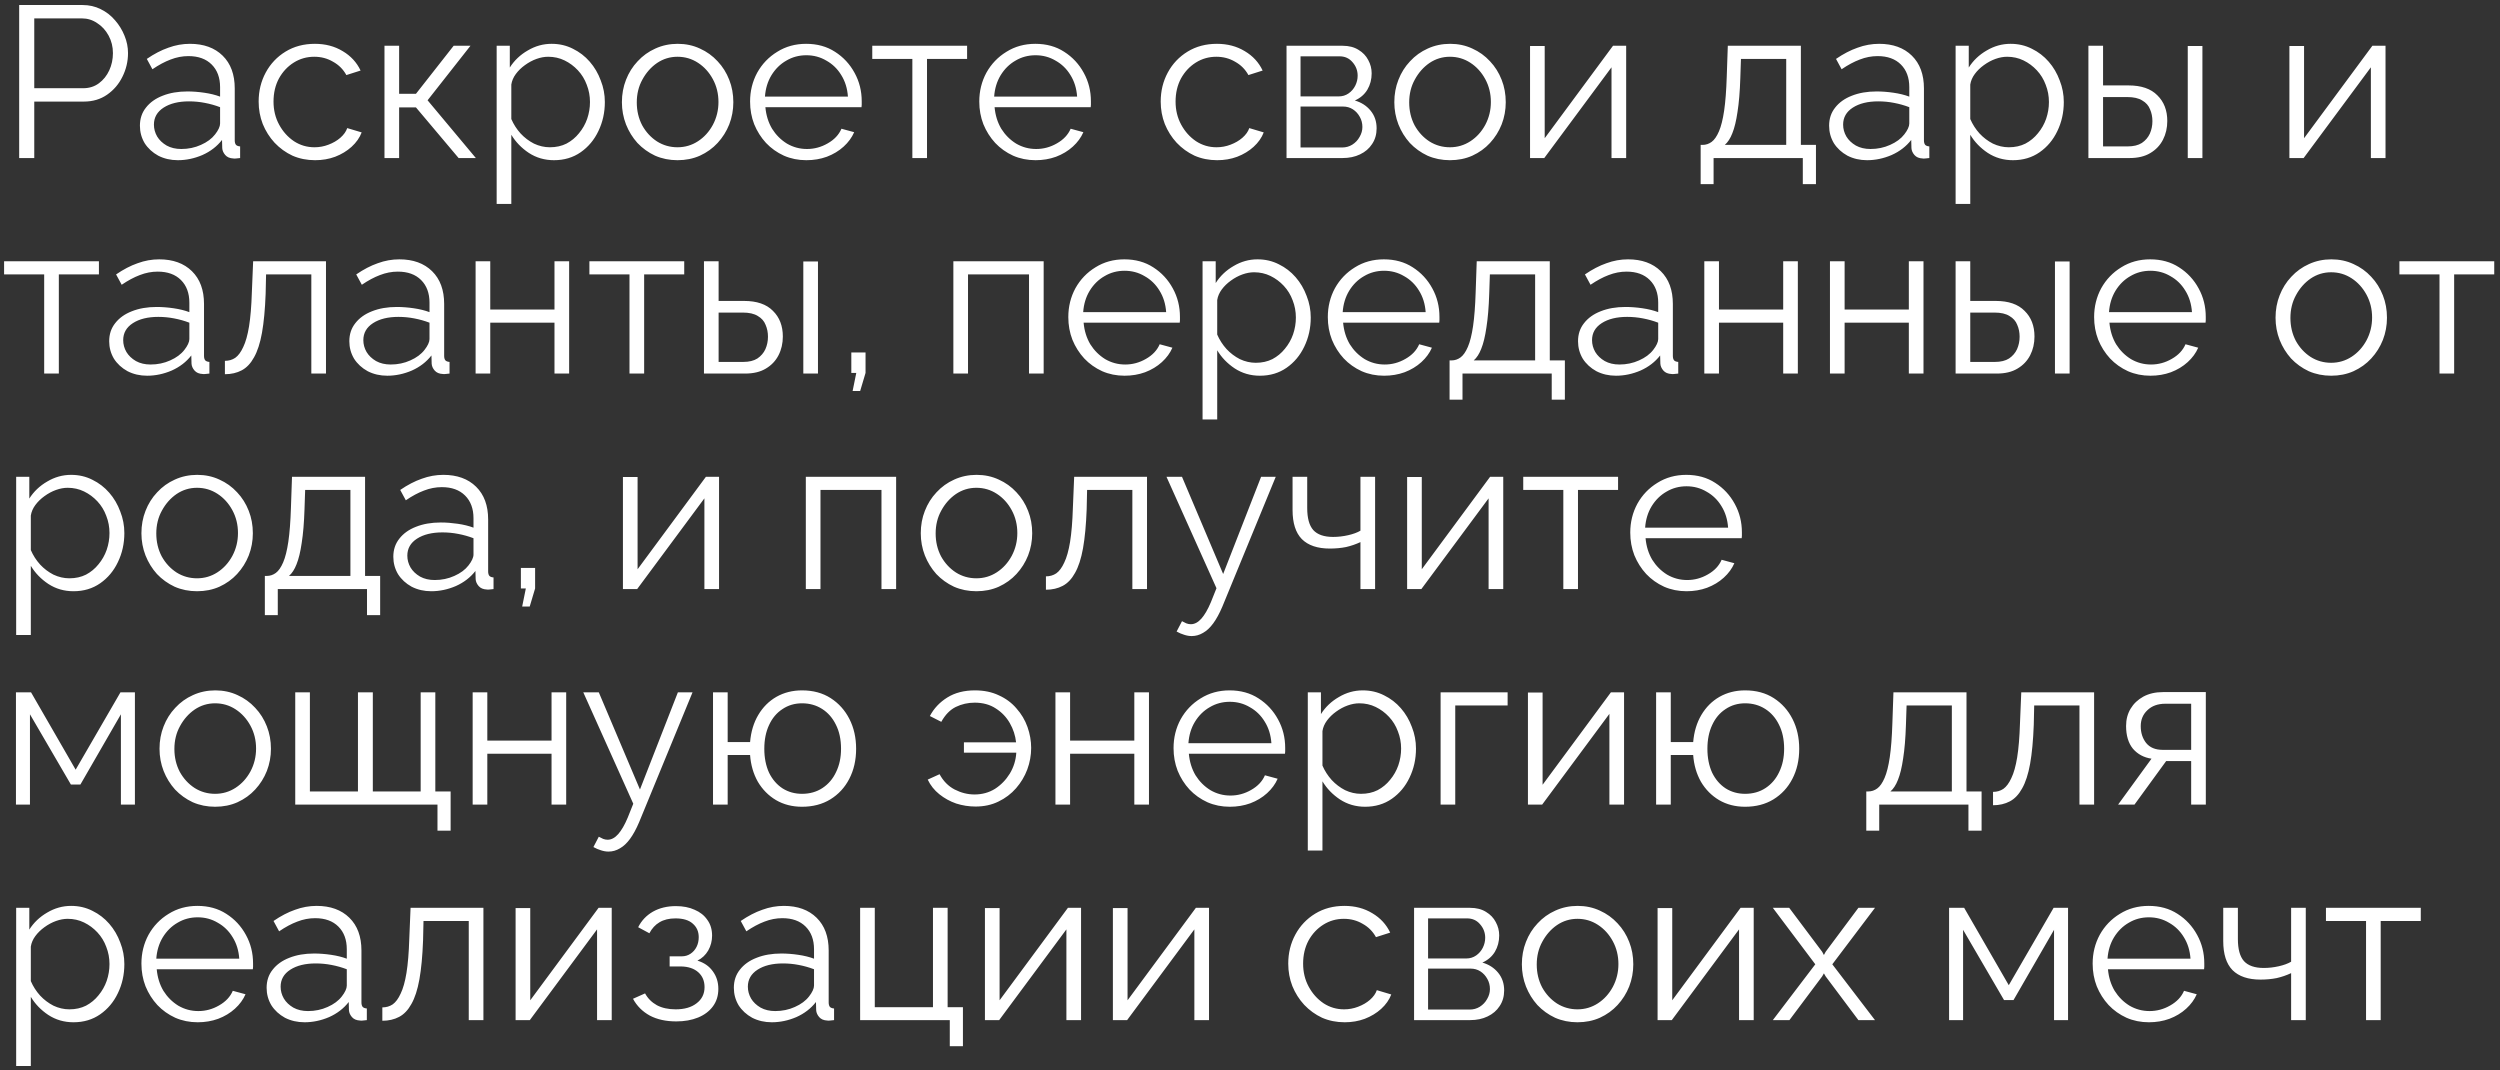 <?xml version="1.0" encoding="UTF-8"?> <svg xmlns="http://www.w3.org/2000/svg" width="348" height="149" viewBox="0 0 348 149" fill="none"><rect x="0" y="0" width="348" height="149" fill="#333333" stroke="none"/><path d="M2.67 22V0.7H11.49C12.41 0.7 13.25 0.89 14.01 1.27C14.79 1.65 15.46 2.17 16.02 2.83C16.58 3.47 17.02 4.19 17.34 4.99C17.66 5.77 17.82 6.57 17.82 7.39C17.82 8.55 17.56 9.65 17.04 10.69C16.54 11.71 15.83 12.54 14.91 13.18C13.99 13.82 12.91 14.14 11.67 14.14H4.77V22H2.67ZM4.77 12.28H11.58C12.42 12.28 13.15 12.05 13.77 11.59C14.39 11.13 14.87 10.53 15.21 9.79C15.55 9.05 15.72 8.25 15.72 7.39C15.72 6.51 15.52 5.7 15.12 4.96C14.72 4.22 14.19 3.64 13.53 3.22C12.89 2.78 12.18 2.56 11.4 2.56H4.77V12.28ZM19.476 17.5C19.476 16.52 19.756 15.68 20.316 14.98C20.876 14.26 21.646 13.71 22.626 13.33C23.626 12.93 24.776 12.73 26.076 12.73C26.836 12.73 27.626 12.79 28.446 12.91C29.266 13.03 29.996 13.21 30.636 13.45V12.13C30.636 10.81 30.246 9.76 29.466 8.98C28.686 8.2 27.606 7.81 26.226 7.81C25.386 7.81 24.556 7.97 23.736 8.29C22.936 8.59 22.096 9.04 21.216 9.64L20.436 8.2C21.456 7.5 22.456 6.98 23.436 6.64C24.416 6.28 25.416 6.1 26.436 6.1C28.356 6.1 29.876 6.65 30.996 7.75C32.116 8.85 32.676 10.37 32.676 12.31V19.54C32.676 19.82 32.736 20.03 32.856 20.17C32.976 20.29 33.166 20.36 33.426 20.38V22C33.206 22.02 33.016 22.04 32.856 22.06C32.696 22.08 32.576 22.08 32.496 22.06C31.996 22.04 31.616 21.88 31.356 21.58C31.096 21.28 30.956 20.96 30.936 20.62L30.906 19.48C30.206 20.38 29.296 21.08 28.176 21.58C27.056 22.06 25.916 22.3 24.756 22.3C23.756 22.3 22.846 22.09 22.026 21.67C21.226 21.23 20.596 20.65 20.136 19.93C19.696 19.19 19.476 18.38 19.476 17.5ZM29.946 18.7C30.166 18.42 30.336 18.15 30.456 17.89C30.576 17.63 30.636 17.4 30.636 17.2V14.92C29.956 14.66 29.246 14.46 28.506 14.32C27.786 14.18 27.056 14.11 26.316 14.11C24.856 14.11 23.676 14.4 22.776 14.98C21.876 15.56 21.426 16.35 21.426 17.35C21.426 17.93 21.576 18.48 21.876 19C22.176 19.5 22.616 19.92 23.196 20.26C23.776 20.58 24.456 20.74 25.236 20.74C26.216 20.74 27.126 20.55 27.966 20.17C28.826 19.79 29.486 19.3 29.946 18.7ZM43.864 22.3C42.724 22.3 41.674 22.09 40.714 21.67C39.774 21.23 38.944 20.63 38.224 19.87C37.524 19.11 36.974 18.24 36.574 17.26C36.194 16.28 36.004 15.24 36.004 14.14C36.004 12.66 36.334 11.31 36.994 10.09C37.654 8.87 38.574 7.9 39.754 7.18C40.934 6.46 42.294 6.1 43.834 6.1C45.294 6.1 46.584 6.44 47.704 7.12C48.824 7.78 49.654 8.68 50.194 9.82L48.214 10.45C47.774 9.65 47.154 9.03 46.354 8.59C45.574 8.13 44.704 7.9 43.744 7.9C42.704 7.9 41.754 8.17 40.894 8.71C40.034 9.25 39.344 9.99 38.824 10.93C38.324 11.87 38.074 12.94 38.074 14.14C38.074 15.32 38.334 16.39 38.854 17.35C39.374 18.31 40.064 19.08 40.924 19.66C41.784 20.22 42.734 20.5 43.774 20.5C44.454 20.5 45.104 20.38 45.724 20.14C46.364 19.9 46.914 19.58 47.374 19.18C47.854 18.76 48.174 18.31 48.334 17.83L50.344 18.43C50.064 19.17 49.594 19.84 48.934 20.44C48.294 21.02 47.534 21.48 46.654 21.82C45.794 22.14 44.864 22.3 43.864 22.3ZM53.519 22V6.37H55.559V13.06H57.899L63.149 6.37H65.489L59.519 13.96L66.239 22H63.839L57.899 14.95H55.559V22H53.519ZM77.115 22.3C75.815 22.3 74.645 21.96 73.605 21.28C72.585 20.6 71.775 19.76 71.175 18.76V28.39H69.135V6.37H70.965V9.4C71.585 8.42 72.415 7.63 73.455 7.03C74.495 6.41 75.605 6.1 76.785 6.1C77.865 6.1 78.855 6.33 79.755 6.79C80.655 7.23 81.435 7.83 82.095 8.59C82.755 9.35 83.265 10.22 83.625 11.2C84.005 12.16 84.195 13.16 84.195 14.2C84.195 15.66 83.895 17.01 83.295 18.25C82.715 19.47 81.895 20.45 80.835 21.19C79.775 21.93 78.535 22.3 77.115 22.3ZM76.545 20.5C77.405 20.5 78.175 20.33 78.855 19.99C79.535 19.63 80.115 19.15 80.595 18.55C81.095 17.95 81.475 17.28 81.735 16.54C81.995 15.78 82.125 15 82.125 14.2C82.125 13.36 81.975 12.56 81.675 11.8C81.395 11.04 80.985 10.37 80.445 9.79C79.905 9.21 79.285 8.75 78.585 8.41C77.885 8.07 77.125 7.9 76.305 7.9C75.785 7.9 75.245 8 74.685 8.2C74.125 8.4 73.585 8.69 73.065 9.07C72.565 9.43 72.145 9.84 71.805 10.3C71.465 10.76 71.255 11.25 71.175 11.77V16.57C71.495 17.31 71.925 17.98 72.465 18.58C73.005 19.16 73.625 19.63 74.325 19.99C75.045 20.33 75.785 20.5 76.545 20.5ZM94.31 22.3C93.19 22.3 92.15 22.09 91.19 21.67C90.25 21.23 89.43 20.64 88.73 19.9C88.05 19.14 87.52 18.28 87.14 17.32C86.76 16.34 86.57 15.31 86.57 14.23C86.57 13.11 86.76 12.07 87.14 11.11C87.52 10.13 88.06 9.27 88.76 8.53C89.46 7.77 90.28 7.18 91.22 6.76C92.18 6.32 93.22 6.1 94.34 6.1C95.46 6.1 96.49 6.32 97.43 6.76C98.37 7.18 99.19 7.77 99.89 8.53C100.59 9.27 101.13 10.13 101.51 11.11C101.89 12.07 102.08 13.11 102.08 14.23C102.08 15.31 101.89 16.34 101.51 17.32C101.13 18.28 100.59 19.14 99.89 19.9C99.21 20.64 98.39 21.23 97.43 21.67C96.49 22.09 95.45 22.3 94.31 22.3ZM88.64 14.26C88.64 15.42 88.89 16.48 89.39 17.44C89.91 18.38 90.6 19.13 91.46 19.69C92.32 20.23 93.27 20.5 94.31 20.5C95.35 20.5 96.3 20.22 97.16 19.66C98.02 19.1 98.71 18.34 99.23 17.38C99.75 16.4 100.01 15.34 100.01 14.2C100.01 13.04 99.75 11.98 99.23 11.02C98.71 10.06 98.02 9.3 97.16 8.74C96.3 8.18 95.35 7.9 94.31 7.9C93.27 7.9 92.32 8.19 91.46 8.77C90.62 9.35 89.94 10.12 89.42 11.08C88.9 12.02 88.64 13.08 88.64 14.26ZM112.242 22.3C111.122 22.3 110.082 22.09 109.122 21.67C108.162 21.23 107.332 20.64 106.632 19.9C105.932 19.14 105.382 18.27 104.982 17.29C104.602 16.31 104.412 15.26 104.412 14.14C104.412 12.68 104.742 11.34 105.402 10.12C106.082 8.9 107.012 7.93 108.192 7.21C109.372 6.47 110.712 6.1 112.212 6.1C113.752 6.1 115.092 6.47 116.232 7.21C117.392 7.95 118.302 8.93 118.962 10.15C119.622 11.35 119.952 12.67 119.952 14.11C119.952 14.27 119.952 14.43 119.952 14.59C119.952 14.73 119.942 14.84 119.922 14.92H106.542C106.642 16.04 106.952 17.04 107.472 17.92C108.012 18.78 108.702 19.47 109.542 19.99C110.402 20.49 111.332 20.74 112.332 20.74C113.352 20.74 114.312 20.48 115.212 19.96C116.132 19.44 116.772 18.76 117.132 17.92L118.902 18.4C118.582 19.14 118.092 19.81 117.432 20.41C116.772 21.01 115.992 21.48 115.092 21.82C114.212 22.14 113.262 22.3 112.242 22.3ZM106.482 13.45H118.032C117.952 12.31 117.642 11.31 117.102 10.45C116.582 9.59 115.892 8.92 115.032 8.44C114.192 7.94 113.262 7.69 112.242 7.69C111.222 7.69 110.292 7.94 109.452 8.44C108.612 8.92 107.922 9.6 107.382 10.48C106.862 11.34 106.562 12.33 106.482 13.45ZM127 22V8.2H121.42V6.37H134.62V8.2H129.04V22H127ZM144.146 22.3C143.026 22.3 141.986 22.09 141.026 21.67C140.066 21.23 139.236 20.64 138.536 19.9C137.836 19.14 137.286 18.27 136.886 17.29C136.506 16.31 136.316 15.26 136.316 14.14C136.316 12.68 136.646 11.34 137.306 10.12C137.986 8.9 138.916 7.93 140.096 7.21C141.276 6.47 142.616 6.1 144.116 6.1C145.656 6.1 146.996 6.47 148.136 7.21C149.296 7.95 150.206 8.93 150.866 10.15C151.526 11.35 151.856 12.67 151.856 14.11C151.856 14.27 151.856 14.43 151.856 14.59C151.856 14.73 151.846 14.84 151.826 14.92H138.446C138.546 16.04 138.856 17.04 139.376 17.92C139.916 18.78 140.606 19.47 141.446 19.99C142.306 20.49 143.236 20.74 144.236 20.74C145.256 20.74 146.216 20.48 147.116 19.96C148.036 19.44 148.676 18.76 149.036 17.92L150.806 18.4C150.486 19.14 149.996 19.81 149.336 20.41C148.676 21.01 147.896 21.48 146.996 21.82C146.116 22.14 145.166 22.3 144.146 22.3ZM138.386 13.45H149.936C149.856 12.31 149.546 11.31 149.006 10.45C148.486 9.59 147.796 8.92 146.936 8.44C146.096 7.94 145.166 7.69 144.146 7.69C143.126 7.69 142.196 7.94 141.356 8.44C140.516 8.92 139.826 9.6 139.286 10.48C138.766 11.34 138.466 12.33 138.386 13.45ZM169.43 22.3C168.29 22.3 167.24 22.09 166.28 21.67C165.34 21.23 164.51 20.63 163.79 19.87C163.09 19.11 162.54 18.24 162.14 17.26C161.76 16.28 161.57 15.24 161.57 14.14C161.57 12.66 161.9 11.31 162.56 10.09C163.22 8.87 164.14 7.9 165.32 7.18C166.5 6.46 167.86 6.1 169.4 6.1C170.86 6.1 172.15 6.44 173.27 7.12C174.39 7.78 175.22 8.68 175.76 9.82L173.78 10.45C173.34 9.65 172.72 9.03 171.92 8.59C171.14 8.13 170.27 7.9 169.31 7.9C168.27 7.9 167.32 8.17 166.46 8.71C165.6 9.25 164.91 9.99 164.39 10.93C163.89 11.87 163.64 12.94 163.64 14.14C163.64 15.32 163.9 16.39 164.42 17.35C164.94 18.31 165.63 19.08 166.49 19.66C167.35 20.22 168.3 20.5 169.34 20.5C170.02 20.5 170.67 20.38 171.29 20.14C171.93 19.9 172.48 19.58 172.94 19.18C173.42 18.76 173.74 18.31 173.9 17.83L175.91 18.43C175.63 19.17 175.16 19.84 174.5 20.44C173.86 21.02 173.1 21.48 172.22 21.82C171.36 22.14 170.43 22.3 169.43 22.3ZM179.085 22V6.37H186.885C187.765 6.37 188.505 6.56 189.105 6.94C189.705 7.3 190.155 7.77 190.455 8.35C190.775 8.93 190.935 9.55 190.935 10.21C190.935 11.05 190.735 11.81 190.335 12.49C189.935 13.15 189.355 13.65 188.595 13.99C189.495 14.25 190.225 14.72 190.785 15.4C191.345 16.08 191.625 16.9 191.625 17.86C191.625 18.7 191.415 19.43 190.995 20.05C190.595 20.67 190.035 21.15 189.315 21.49C188.615 21.83 187.805 22 186.885 22H179.085ZM181.035 20.53H186.825C187.345 20.53 187.815 20.4 188.235 20.14C188.675 19.86 189.015 19.5 189.255 19.06C189.515 18.62 189.645 18.16 189.645 17.68C189.645 17.16 189.525 16.69 189.285 16.27C189.045 15.83 188.725 15.48 188.325 15.22C187.925 14.96 187.465 14.83 186.945 14.83H181.035V20.53ZM181.035 13.42H186.345C186.865 13.42 187.325 13.28 187.725 13C188.125 12.72 188.435 12.36 188.655 11.92C188.875 11.48 188.985 11.02 188.985 10.54C188.985 9.82 188.745 9.19 188.265 8.65C187.805 8.11 187.205 7.84 186.465 7.84H181.035V13.42ZM201.83 22.3C200.71 22.3 199.67 22.09 198.71 21.67C197.77 21.23 196.95 20.64 196.25 19.9C195.57 19.14 195.04 18.28 194.66 17.32C194.28 16.34 194.09 15.31 194.09 14.23C194.09 13.11 194.28 12.07 194.66 11.11C195.04 10.13 195.58 9.27 196.28 8.53C196.98 7.77 197.8 7.18 198.74 6.76C199.7 6.32 200.74 6.1 201.86 6.1C202.98 6.1 204.01 6.32 204.95 6.76C205.89 7.18 206.71 7.77 207.41 8.53C208.11 9.27 208.65 10.13 209.03 11.11C209.41 12.07 209.6 13.11 209.6 14.23C209.6 15.31 209.41 16.34 209.03 17.32C208.65 18.28 208.11 19.14 207.41 19.9C206.73 20.64 205.91 21.23 204.95 21.67C204.01 22.09 202.97 22.3 201.83 22.3ZM196.16 14.26C196.16 15.42 196.41 16.48 196.91 17.44C197.43 18.38 198.12 19.13 198.98 19.69C199.84 20.23 200.79 20.5 201.83 20.5C202.87 20.5 203.82 20.22 204.68 19.66C205.54 19.1 206.23 18.34 206.75 17.38C207.27 16.4 207.53 15.34 207.53 14.2C207.53 13.04 207.27 11.98 206.75 11.02C206.23 10.06 205.54 9.3 204.68 8.74C203.82 8.18 202.87 7.9 201.83 7.9C200.79 7.9 199.84 8.19 198.98 8.77C198.14 9.35 197.46 10.12 196.94 11.08C196.42 12.02 196.16 13.08 196.16 14.26ZM212.982 22V6.4H215.022V19.24L224.532 6.37H226.362V22H224.322V9.37L214.962 22H212.982ZM236.731 25.63V20.17H237.001C237.461 20.17 237.881 20.03 238.261 19.75C238.641 19.47 238.981 18.98 239.281 18.28C239.581 17.58 239.821 16.62 240.001 15.4C240.181 14.16 240.301 12.6 240.361 10.72L240.511 6.37H250.681V20.17H252.781V25.63H250.951V22H238.531V25.63H236.731ZM240.091 20.17H248.641V8.2H242.341L242.251 10.9C242.191 12.76 242.061 14.32 241.861 15.58C241.681 16.82 241.441 17.81 241.141 18.55C240.861 19.27 240.511 19.81 240.091 20.17ZM254.613 17.5C254.613 16.52 254.893 15.68 255.453 14.98C256.013 14.26 256.783 13.71 257.763 13.33C258.763 12.93 259.913 12.73 261.213 12.73C261.973 12.73 262.763 12.79 263.583 12.91C264.403 13.03 265.133 13.21 265.773 13.45V12.13C265.773 10.81 265.383 9.76 264.603 8.98C263.823 8.2 262.743 7.81 261.363 7.81C260.523 7.81 259.693 7.97 258.873 8.29C258.073 8.59 257.233 9.04 256.353 9.64L255.573 8.2C256.593 7.5 257.593 6.98 258.573 6.64C259.553 6.28 260.553 6.1 261.573 6.1C263.493 6.1 265.013 6.65 266.133 7.75C267.253 8.85 267.813 10.37 267.813 12.31V19.54C267.813 19.82 267.873 20.03 267.993 20.17C268.113 20.29 268.303 20.36 268.563 20.38V22C268.343 22.02 268.153 22.04 267.993 22.06C267.833 22.08 267.713 22.08 267.633 22.06C267.133 22.04 266.753 21.88 266.493 21.58C266.233 21.28 266.093 20.96 266.073 20.62L266.043 19.48C265.343 20.38 264.433 21.08 263.313 21.58C262.193 22.06 261.053 22.3 259.893 22.3C258.893 22.3 257.983 22.09 257.163 21.67C256.363 21.23 255.733 20.65 255.273 19.93C254.833 19.19 254.613 18.38 254.613 17.5ZM265.083 18.7C265.303 18.42 265.473 18.15 265.593 17.89C265.713 17.63 265.773 17.4 265.773 17.2V14.92C265.093 14.66 264.383 14.46 263.643 14.32C262.923 14.18 262.193 14.11 261.453 14.11C259.993 14.11 258.813 14.4 257.913 14.98C257.013 15.56 256.563 16.35 256.563 17.35C256.563 17.93 256.713 18.48 257.013 19C257.313 19.5 257.753 19.92 258.333 20.26C258.913 20.58 259.593 20.74 260.373 20.74C261.353 20.74 262.263 20.55 263.103 20.17C263.963 19.79 264.623 19.3 265.083 18.7ZM280.201 22.3C278.901 22.3 277.731 21.96 276.691 21.28C275.671 20.6 274.861 19.76 274.261 18.76V28.39H272.221V6.37H274.051V9.4C274.671 8.42 275.501 7.63 276.541 7.03C277.581 6.41 278.691 6.1 279.871 6.1C280.951 6.1 281.941 6.33 282.841 6.79C283.741 7.23 284.521 7.83 285.181 8.59C285.841 9.35 286.351 10.22 286.711 11.2C287.091 12.16 287.281 13.16 287.281 14.2C287.281 15.66 286.981 17.01 286.381 18.25C285.801 19.47 284.981 20.45 283.921 21.19C282.861 21.93 281.621 22.3 280.201 22.3ZM279.631 20.5C280.491 20.5 281.261 20.33 281.941 19.99C282.621 19.63 283.201 19.15 283.681 18.55C284.181 17.95 284.561 17.28 284.821 16.54C285.081 15.78 285.211 15 285.211 14.2C285.211 13.36 285.061 12.56 284.761 11.8C284.481 11.04 284.071 10.37 283.531 9.79C282.991 9.21 282.371 8.75 281.671 8.41C280.971 8.07 280.211 7.9 279.391 7.9C278.871 7.9 278.331 8 277.771 8.2C277.211 8.4 276.671 8.69 276.151 9.07C275.651 9.43 275.231 9.84 274.891 10.3C274.551 10.76 274.341 11.25 274.261 11.77V16.57C274.581 17.31 275.011 17.98 275.551 18.58C276.091 19.16 276.711 19.63 277.411 19.99C278.131 20.33 278.871 20.5 279.631 20.5ZM290.706 22V6.37H292.746V11.89H296.286C298.066 11.89 299.406 12.35 300.306 13.27C301.226 14.17 301.686 15.36 301.686 16.84C301.686 17.8 301.486 18.67 301.086 19.45C300.686 20.23 300.096 20.85 299.316 21.31C298.556 21.77 297.596 22 296.436 22H290.706ZM292.746 20.38H296.166C296.986 20.38 297.646 20.22 298.146 19.9C298.646 19.56 299.016 19.13 299.256 18.61C299.496 18.07 299.616 17.49 299.616 16.87C299.616 16.27 299.506 15.72 299.286 15.22C299.086 14.7 298.726 14.29 298.206 13.99C297.706 13.67 297.006 13.51 296.106 13.51H292.746V20.38ZM304.536 22V6.4H306.576V22H304.536ZM318.685 22V6.4H320.725V19.24L330.235 6.37H332.065V22H330.025V9.37L320.665 22H318.685ZM6.15 52V38.2H0.57V36.37H13.77V38.2H8.19V52H6.15ZM15.199 47.5C15.199 46.52 15.479 45.68 16.039 44.98C16.599 44.26 17.369 43.71 18.349 43.33C19.349 42.93 20.499 42.73 21.799 42.73C22.559 42.73 23.349 42.79 24.169 42.91C24.989 43.03 25.719 43.21 26.359 43.45V42.13C26.359 40.81 25.969 39.76 25.189 38.98C24.409 38.2 23.329 37.81 21.949 37.81C21.109 37.81 20.279 37.97 19.459 38.29C18.659 38.59 17.819 39.04 16.939 39.64L16.159 38.2C17.179 37.5 18.179 36.98 19.159 36.64C20.139 36.28 21.139 36.1 22.159 36.1C24.079 36.1 25.599 36.65 26.719 37.75C27.839 38.85 28.399 40.37 28.399 42.31V49.54C28.399 49.82 28.459 50.03 28.579 50.17C28.699 50.29 28.889 50.36 29.149 50.38V52C28.929 52.02 28.739 52.04 28.579 52.06C28.419 52.08 28.299 52.08 28.219 52.06C27.719 52.04 27.339 51.88 27.079 51.58C26.819 51.28 26.679 50.96 26.659 50.62L26.629 49.48C25.929 50.38 25.019 51.08 23.899 51.58C22.779 52.06 21.639 52.3 20.479 52.3C19.479 52.3 18.569 52.09 17.749 51.67C16.949 51.23 16.319 50.65 15.859 49.93C15.419 49.19 15.199 48.38 15.199 47.5ZM25.669 48.7C25.889 48.42 26.059 48.15 26.179 47.89C26.299 47.63 26.359 47.4 26.359 47.2V44.92C25.679 44.66 24.969 44.46 24.229 44.32C23.509 44.18 22.779 44.11 22.039 44.11C20.579 44.11 19.399 44.4 18.499 44.98C17.599 45.56 17.149 46.35 17.149 47.35C17.149 47.93 17.299 48.48 17.599 49C17.899 49.5 18.339 49.92 18.919 50.26C19.499 50.58 20.179 50.74 20.959 50.74C21.939 50.74 22.849 50.55 23.689 50.17C24.549 49.79 25.209 49.3 25.669 48.7ZM31.307 52.09V50.23C31.847 50.23 32.327 50.09 32.747 49.81C33.167 49.51 33.537 49.01 33.857 48.31C34.197 47.61 34.467 46.65 34.667 45.43C34.867 44.19 34.997 42.62 35.057 40.72L35.237 36.37H45.377V52H43.337V38.2H37.037L36.977 40.9C36.897 43.06 36.727 44.87 36.467 46.33C36.207 47.77 35.837 48.91 35.357 49.75C34.897 50.59 34.327 51.19 33.647 51.55C32.967 51.91 32.187 52.09 31.307 52.09ZM48.627 47.5C48.627 46.52 48.907 45.68 49.467 44.98C50.027 44.26 50.797 43.71 51.777 43.33C52.777 42.93 53.927 42.73 55.227 42.73C55.987 42.73 56.777 42.79 57.597 42.91C58.417 43.03 59.147 43.21 59.787 43.45V42.13C59.787 40.81 59.397 39.76 58.617 38.98C57.837 38.2 56.757 37.81 55.377 37.81C54.537 37.81 53.707 37.97 52.887 38.29C52.087 38.59 51.247 39.04 50.367 39.64L49.587 38.2C50.607 37.5 51.607 36.98 52.587 36.64C53.567 36.28 54.567 36.1 55.587 36.1C57.507 36.1 59.027 36.65 60.147 37.75C61.267 38.85 61.827 40.37 61.827 42.31V49.54C61.827 49.82 61.887 50.03 62.007 50.17C62.127 50.29 62.317 50.36 62.577 50.38V52C62.357 52.02 62.167 52.04 62.007 52.06C61.847 52.08 61.727 52.08 61.647 52.06C61.147 52.04 60.767 51.88 60.507 51.58C60.247 51.28 60.107 50.96 60.087 50.62L60.057 49.48C59.357 50.38 58.447 51.08 57.327 51.58C56.207 52.06 55.067 52.3 53.907 52.3C52.907 52.3 51.997 52.09 51.177 51.67C50.377 51.23 49.747 50.65 49.287 49.93C48.847 49.19 48.627 48.38 48.627 47.5ZM59.097 48.7C59.317 48.42 59.487 48.15 59.607 47.89C59.727 47.63 59.787 47.4 59.787 47.2V44.92C59.107 44.66 58.397 44.46 57.657 44.32C56.937 44.18 56.207 44.11 55.467 44.11C54.007 44.11 52.827 44.4 51.927 44.98C51.027 45.56 50.577 46.35 50.577 47.35C50.577 47.93 50.727 48.48 51.027 49C51.327 49.5 51.767 49.92 52.347 50.26C52.927 50.58 53.607 50.74 54.387 50.74C55.367 50.74 56.277 50.55 57.117 50.17C57.977 49.79 58.637 49.3 59.097 48.7ZM66.204 52V36.37H68.244V43.09H77.184V36.37H79.224V52H77.184V44.92H68.244V52H66.204ZM87.625 52V38.2H82.045V36.37H95.245V38.2H89.665V52H87.625ZM97.992 52V36.37H100.031V41.89H103.571C105.351 41.89 106.691 42.35 107.591 43.27C108.511 44.17 108.971 45.36 108.971 46.84C108.971 47.8 108.771 48.67 108.371 49.45C107.971 50.23 107.381 50.85 106.601 51.31C105.841 51.77 104.881 52 103.721 52H97.992ZM100.031 50.38H103.451C104.271 50.38 104.931 50.22 105.431 49.9C105.931 49.56 106.301 49.13 106.541 48.61C106.781 48.07 106.901 47.49 106.901 46.87C106.901 46.27 106.791 45.72 106.571 45.22C106.371 44.7 106.011 44.29 105.491 43.99C104.991 43.67 104.291 43.51 103.391 43.51H100.031V50.38ZM111.821 52V36.4H113.861V52H111.821ZM118.684 54.43L119.194 51.91H118.504V49.06H120.484V51.91L119.734 54.43H118.684ZM132.708 52V36.37H145.278V52H143.238V38.2H134.748V52H132.708ZM156.539 52.3C155.419 52.3 154.379 52.09 153.419 51.67C152.459 51.23 151.629 50.64 150.929 49.9C150.229 49.14 149.679 48.27 149.279 47.29C148.899 46.31 148.709 45.26 148.709 44.14C148.709 42.68 149.039 41.34 149.699 40.12C150.379 38.9 151.309 37.93 152.489 37.21C153.669 36.47 155.009 36.1 156.509 36.1C158.049 36.1 159.389 36.47 160.529 37.21C161.689 37.95 162.599 38.93 163.259 40.15C163.919 41.35 164.249 42.67 164.249 44.11C164.249 44.27 164.249 44.43 164.249 44.59C164.249 44.73 164.239 44.84 164.219 44.92H150.839C150.939 46.04 151.249 47.04 151.769 47.92C152.309 48.78 152.999 49.47 153.839 49.99C154.699 50.49 155.629 50.74 156.629 50.74C157.649 50.74 158.609 50.48 159.509 49.96C160.429 49.44 161.069 48.76 161.429 47.92L163.199 48.4C162.879 49.14 162.389 49.81 161.729 50.41C161.069 51.01 160.289 51.48 159.389 51.82C158.509 52.14 157.559 52.3 156.539 52.3ZM150.779 43.45H162.329C162.249 42.31 161.939 41.31 161.399 40.45C160.879 39.59 160.189 38.92 159.329 38.44C158.489 37.94 157.559 37.69 156.539 37.69C155.519 37.69 154.589 37.94 153.749 38.44C152.909 38.92 152.219 39.6 151.679 40.48C151.159 41.34 150.859 42.33 150.779 43.45ZM175.376 52.3C174.076 52.3 172.906 51.96 171.866 51.28C170.846 50.6 170.036 49.76 169.436 48.76V58.39H167.396V36.37H169.226V39.4C169.846 38.42 170.676 37.63 171.716 37.03C172.756 36.41 173.866 36.1 175.046 36.1C176.126 36.1 177.116 36.33 178.016 36.79C178.916 37.23 179.696 37.83 180.356 38.59C181.016 39.35 181.526 40.22 181.886 41.2C182.266 42.16 182.456 43.16 182.456 44.2C182.456 45.66 182.156 47.01 181.556 48.25C180.976 49.47 180.156 50.45 179.096 51.19C178.036 51.93 176.796 52.3 175.376 52.3ZM174.806 50.5C175.666 50.5 176.436 50.33 177.116 49.99C177.796 49.63 178.376 49.15 178.856 48.55C179.356 47.95 179.736 47.28 179.996 46.54C180.256 45.78 180.386 45 180.386 44.2C180.386 43.36 180.236 42.56 179.936 41.8C179.656 41.04 179.246 40.37 178.706 39.79C178.166 39.21 177.546 38.75 176.846 38.41C176.146 38.07 175.386 37.9 174.566 37.9C174.046 37.9 173.506 38 172.946 38.2C172.386 38.4 171.846 38.69 171.326 39.07C170.826 39.43 170.406 39.84 170.066 40.3C169.726 40.76 169.516 41.25 169.436 41.77V46.57C169.756 47.31 170.186 47.98 170.726 48.58C171.266 49.16 171.886 49.63 172.586 49.99C173.306 50.33 174.046 50.5 174.806 50.5ZM192.662 52.3C191.542 52.3 190.502 52.09 189.542 51.67C188.582 51.23 187.752 50.64 187.052 49.9C186.352 49.14 185.802 48.27 185.402 47.29C185.022 46.31 184.832 45.26 184.832 44.14C184.832 42.68 185.162 41.34 185.822 40.12C186.502 38.9 187.432 37.93 188.612 37.21C189.792 36.47 191.132 36.1 192.632 36.1C194.172 36.1 195.512 36.47 196.652 37.21C197.812 37.95 198.722 38.93 199.382 40.15C200.042 41.35 200.372 42.67 200.372 44.11C200.372 44.27 200.372 44.43 200.372 44.59C200.372 44.73 200.362 44.84 200.342 44.92H186.962C187.062 46.04 187.372 47.04 187.892 47.92C188.432 48.78 189.122 49.47 189.962 49.99C190.822 50.49 191.752 50.74 192.752 50.74C193.772 50.74 194.732 50.48 195.632 49.96C196.552 49.44 197.192 48.76 197.552 47.92L199.322 48.4C199.002 49.14 198.512 49.81 197.852 50.41C197.192 51.01 196.412 51.48 195.512 51.82C194.632 52.14 193.682 52.3 192.662 52.3ZM186.902 43.45H198.452C198.372 42.31 198.062 41.31 197.522 40.45C197.002 39.59 196.312 38.92 195.452 38.44C194.612 37.94 193.682 37.69 192.662 37.69C191.642 37.69 190.712 37.94 189.872 38.44C189.032 38.92 188.342 39.6 187.802 40.48C187.282 41.34 186.982 42.33 186.902 43.45ZM201.78 55.63V50.17H202.05C202.51 50.17 202.93 50.03 203.31 49.75C203.69 49.47 204.03 48.98 204.33 48.28C204.63 47.58 204.87 46.62 205.05 45.4C205.23 44.16 205.35 42.6 205.41 40.72L205.56 36.37H215.73V50.17H217.83V55.63H216V52H203.58V55.63H201.78ZM205.14 50.17H213.69V38.2H207.39L207.3 40.9C207.24 42.76 207.11 44.32 206.91 45.58C206.73 46.82 206.49 47.81 206.19 48.55C205.91 49.27 205.56 49.81 205.14 50.17ZM219.662 47.5C219.662 46.52 219.942 45.68 220.502 44.98C221.062 44.26 221.832 43.71 222.812 43.33C223.812 42.93 224.962 42.73 226.262 42.73C227.022 42.73 227.812 42.79 228.632 42.91C229.452 43.03 230.182 43.21 230.822 43.45V42.13C230.822 40.81 230.432 39.76 229.652 38.98C228.872 38.2 227.792 37.81 226.412 37.81C225.572 37.81 224.742 37.97 223.922 38.29C223.122 38.59 222.282 39.04 221.402 39.64L220.622 38.2C221.642 37.5 222.642 36.98 223.622 36.64C224.602 36.28 225.602 36.1 226.622 36.1C228.542 36.1 230.062 36.65 231.182 37.75C232.302 38.85 232.862 40.37 232.862 42.31V49.54C232.862 49.82 232.922 50.03 233.042 50.17C233.162 50.29 233.352 50.36 233.612 50.38V52C233.392 52.02 233.202 52.04 233.042 52.06C232.882 52.08 232.762 52.08 232.682 52.06C232.182 52.04 231.802 51.88 231.542 51.58C231.282 51.28 231.142 50.96 231.122 50.62L231.092 49.48C230.392 50.38 229.482 51.08 228.362 51.58C227.242 52.06 226.102 52.3 224.942 52.3C223.942 52.3 223.032 52.09 222.212 51.67C221.412 51.23 220.782 50.65 220.322 49.93C219.882 49.19 219.662 48.38 219.662 47.5ZM230.132 48.7C230.352 48.42 230.522 48.15 230.642 47.89C230.762 47.63 230.822 47.4 230.822 47.2V44.92C230.142 44.66 229.432 44.46 228.692 44.32C227.972 44.18 227.242 44.11 226.502 44.11C225.042 44.11 223.862 44.4 222.962 44.98C222.062 45.56 221.612 46.35 221.612 47.35C221.612 47.93 221.762 48.48 222.062 49C222.362 49.5 222.802 49.92 223.382 50.26C223.962 50.58 224.642 50.74 225.422 50.74C226.402 50.74 227.312 50.55 228.152 50.17C229.012 49.79 229.672 49.3 230.132 48.7ZM237.24 52V36.37H239.28V43.09H248.22V36.37H250.26V52H248.22V44.92H239.28V52H237.24ZM254.73 52V36.37H256.77V43.09H265.71V36.37H267.75V52H265.71V44.92H256.77V52H254.73ZM272.22 52V36.37H274.26V41.89H277.8C279.58 41.89 280.92 42.35 281.82 43.27C282.74 44.17 283.2 45.36 283.2 46.84C283.2 47.8 283 48.67 282.6 49.45C282.2 50.23 281.61 50.85 280.83 51.31C280.07 51.77 279.11 52 277.95 52H272.22ZM274.26 50.38H277.68C278.5 50.38 279.16 50.22 279.66 49.9C280.16 49.56 280.53 49.13 280.77 48.61C281.01 48.07 281.13 47.49 281.13 46.87C281.13 46.27 281.02 45.72 280.8 45.22C280.6 44.7 280.24 44.29 279.72 43.99C279.22 43.67 278.52 43.51 277.62 43.51H274.26V50.38ZM286.05 52V36.4H288.09V52H286.05ZM299.332 52.3C298.212 52.3 297.172 52.09 296.212 51.67C295.252 51.23 294.422 50.64 293.722 49.9C293.022 49.14 292.472 48.27 292.072 47.29C291.692 46.31 291.502 45.26 291.502 44.14C291.502 42.68 291.832 41.34 292.492 40.12C293.172 38.9 294.102 37.93 295.282 37.21C296.462 36.47 297.802 36.1 299.302 36.1C300.842 36.1 302.182 36.47 303.322 37.21C304.482 37.95 305.392 38.93 306.052 40.15C306.712 41.35 307.042 42.67 307.042 44.11C307.042 44.27 307.042 44.43 307.042 44.59C307.042 44.73 307.032 44.84 307.012 44.92H293.632C293.732 46.04 294.042 47.04 294.562 47.92C295.102 48.78 295.792 49.47 296.632 49.99C297.492 50.49 298.422 50.74 299.422 50.74C300.442 50.74 301.402 50.48 302.302 49.96C303.222 49.44 303.862 48.76 304.222 47.92L305.992 48.4C305.672 49.14 305.182 49.81 304.522 50.41C303.862 51.01 303.082 51.48 302.182 51.82C301.302 52.14 300.352 52.3 299.332 52.3ZM293.572 43.45H305.122C305.042 42.31 304.732 41.31 304.192 40.45C303.672 39.59 302.982 38.92 302.122 38.44C301.282 37.94 300.352 37.69 299.332 37.69C298.312 37.69 297.382 37.94 296.542 38.44C295.702 38.92 295.012 39.6 294.472 40.48C293.952 41.34 293.652 42.33 293.572 43.45ZM324.496 52.3C323.376 52.3 322.336 52.09 321.376 51.67C320.436 51.23 319.616 50.64 318.916 49.9C318.236 49.14 317.706 48.28 317.326 47.32C316.946 46.34 316.756 45.31 316.756 44.23C316.756 43.11 316.946 42.07 317.326 41.11C317.706 40.13 318.246 39.27 318.946 38.53C319.646 37.77 320.466 37.18 321.406 36.76C322.366 36.32 323.406 36.1 324.526 36.1C325.646 36.1 326.676 36.32 327.616 36.76C328.556 37.18 329.376 37.77 330.076 38.53C330.776 39.27 331.316 40.13 331.696 41.11C332.076 42.07 332.266 43.11 332.266 44.23C332.266 45.31 332.076 46.34 331.696 47.32C331.316 48.28 330.776 49.14 330.076 49.9C329.396 50.64 328.576 51.23 327.616 51.67C326.676 52.09 325.636 52.3 324.496 52.3ZM318.826 44.26C318.826 45.42 319.076 46.48 319.576 47.44C320.096 48.38 320.786 49.13 321.646 49.69C322.506 50.23 323.456 50.5 324.496 50.5C325.536 50.5 326.486 50.22 327.346 49.66C328.206 49.1 328.896 48.34 329.416 47.38C329.936 46.4 330.196 45.34 330.196 44.2C330.196 43.04 329.936 41.98 329.416 41.02C328.896 40.06 328.206 39.3 327.346 38.74C326.486 38.18 325.536 37.9 324.496 37.9C323.456 37.9 322.506 38.19 321.646 38.77C320.806 39.35 320.126 40.12 319.606 41.08C319.086 42.02 318.826 43.08 318.826 44.26ZM339.578 52V38.2H333.998V36.37H347.198V38.2H341.618V52H339.578ZM10.23 82.3C8.93 82.3 7.76 81.96 6.72 81.28C5.7 80.6 4.89 79.76 4.29 78.76V88.39H2.25V66.37H4.08V69.4C4.7 68.42 5.53 67.63 6.57 67.03C7.61 66.41 8.72 66.1 9.9 66.1C10.98 66.1 11.97 66.33 12.87 66.79C13.77 67.23 14.55 67.83 15.21 68.59C15.87 69.35 16.38 70.22 16.74 71.2C17.12 72.16 17.31 73.16 17.31 74.2C17.31 75.66 17.01 77.01 16.41 78.25C15.83 79.47 15.01 80.45 13.95 81.19C12.89 81.93 11.65 82.3 10.23 82.3ZM9.66 80.5C10.52 80.5 11.29 80.33 11.97 79.99C12.65 79.63 13.23 79.15 13.71 78.55C14.21 77.95 14.59 77.28 14.85 76.54C15.11 75.78 15.24 75 15.24 74.2C15.24 73.36 15.09 72.56 14.79 71.8C14.51 71.04 14.1 70.37 13.56 69.79C13.02 69.21 12.4 68.75 11.7 68.41C11 68.07 10.24 67.9 9.42 67.9C8.9 67.9 8.36 68 7.8 68.2C7.24 68.4 6.7 68.69 6.18 69.07C5.68 69.43 5.26 69.84 4.92 70.3C4.58 70.76 4.37 71.25 4.29 71.77V76.57C4.61 77.31 5.04 77.98 5.58 78.58C6.12 79.16 6.74 79.63 7.44 79.99C8.16 80.33 8.9 80.5 9.66 80.5ZM27.426 82.3C26.306 82.3 25.266 82.09 24.306 81.67C23.366 81.23 22.546 80.64 21.846 79.9C21.166 79.14 20.636 78.28 20.256 77.32C19.876 76.34 19.686 75.31 19.686 74.23C19.686 73.11 19.876 72.07 20.256 71.11C20.636 70.13 21.176 69.27 21.876 68.53C22.576 67.77 23.396 67.18 24.336 66.76C25.296 66.32 26.336 66.1 27.456 66.1C28.576 66.1 29.606 66.32 30.546 66.76C31.486 67.18 32.306 67.77 33.006 68.53C33.706 69.27 34.246 70.13 34.626 71.11C35.006 72.07 35.196 73.11 35.196 74.23C35.196 75.31 35.006 76.34 34.626 77.32C34.246 78.28 33.706 79.14 33.006 79.9C32.326 80.64 31.506 81.23 30.546 81.67C29.606 82.09 28.566 82.3 27.426 82.3ZM21.756 74.26C21.756 75.42 22.006 76.48 22.506 77.44C23.026 78.38 23.716 79.13 24.576 79.69C25.436 80.23 26.386 80.5 27.426 80.5C28.466 80.5 29.416 80.22 30.276 79.66C31.136 79.1 31.826 78.34 32.346 77.38C32.866 76.4 33.126 75.34 33.126 74.2C33.126 73.04 32.866 71.98 32.346 71.02C31.826 70.06 31.136 69.3 30.276 68.74C29.416 68.18 28.466 67.9 27.426 67.9C26.386 67.9 25.436 68.19 24.576 68.77C23.736 69.35 23.056 70.12 22.536 71.08C22.016 72.02 21.756 73.08 21.756 74.26ZM36.867 85.63V80.17H37.137C37.597 80.17 38.017 80.03 38.397 79.75C38.777 79.47 39.117 78.98 39.417 78.28C39.717 77.58 39.957 76.62 40.137 75.4C40.317 74.16 40.437 72.6 40.497 70.72L40.647 66.37H50.817V80.17H52.917V85.63H51.087V82H38.667V85.63H36.867ZM40.227 80.17H48.777V68.2H42.477L42.387 70.9C42.327 72.76 42.197 74.32 41.997 75.58C41.817 76.82 41.577 77.81 41.277 78.55C40.997 79.27 40.647 79.81 40.227 80.17ZM54.75 77.5C54.75 76.52 55.03 75.68 55.59 74.98C56.15 74.26 56.92 73.71 57.9 73.33C58.9 72.93 60.05 72.73 61.35 72.73C62.11 72.73 62.9 72.79 63.72 72.91C64.54 73.03 65.27 73.21 65.91 73.45V72.13C65.91 70.81 65.52 69.76 64.74 68.98C63.96 68.2 62.88 67.81 61.5 67.81C60.66 67.81 59.83 67.97 59.01 68.29C58.21 68.59 57.37 69.04 56.49 69.64L55.71 68.2C56.73 67.5 57.73 66.98 58.71 66.64C59.69 66.28 60.69 66.1 61.71 66.1C63.63 66.1 65.15 66.65 66.27 67.75C67.39 68.85 67.95 70.37 67.95 72.31V79.54C67.95 79.82 68.01 80.03 68.13 80.17C68.25 80.29 68.44 80.36 68.7 80.38V82C68.48 82.02 68.29 82.04 68.13 82.06C67.97 82.08 67.85 82.08 67.77 82.06C67.27 82.04 66.89 81.88 66.63 81.58C66.37 81.28 66.23 80.96 66.21 80.62L66.18 79.48C65.48 80.38 64.57 81.08 63.45 81.58C62.33 82.06 61.19 82.3 60.03 82.3C59.03 82.3 58.12 82.09 57.3 81.67C56.5 81.23 55.87 80.65 55.41 79.93C54.97 79.19 54.75 78.38 54.75 77.5ZM65.22 78.7C65.44 78.42 65.61 78.15 65.73 77.89C65.85 77.63 65.91 77.4 65.91 77.2V74.92C65.23 74.66 64.52 74.46 63.78 74.32C63.06 74.18 62.33 74.11 61.59 74.11C60.13 74.11 58.95 74.4 58.05 74.98C57.15 75.56 56.7 76.35 56.7 77.35C56.7 77.93 56.85 78.48 57.15 79C57.45 79.5 57.89 79.92 58.47 80.26C59.05 80.58 59.73 80.74 60.51 80.74C61.49 80.74 62.4 80.55 63.24 80.17C64.1 79.79 64.76 79.3 65.22 78.7ZM72.687 84.43L73.197 81.91H72.507V79.06H74.487V81.91L73.737 84.43H72.687ZM86.712 82V66.4H88.752V79.24L98.262 66.37H100.092V82H98.052V69.37L88.692 82H86.712ZM112.171 82V66.37H124.741V82H122.701V68.2H114.211V82H112.171ZM135.912 82.3C134.792 82.3 133.752 82.09 132.792 81.67C131.852 81.23 131.032 80.64 130.332 79.9C129.652 79.14 129.122 78.28 128.742 77.32C128.362 76.34 128.172 75.31 128.172 74.23C128.172 73.11 128.362 72.07 128.742 71.11C129.122 70.13 129.662 69.27 130.362 68.53C131.062 67.77 131.882 67.18 132.822 66.76C133.782 66.32 134.822 66.1 135.942 66.1C137.062 66.1 138.092 66.32 139.032 66.76C139.972 67.18 140.792 67.77 141.492 68.53C142.192 69.27 142.732 70.13 143.112 71.11C143.492 72.07 143.682 73.11 143.682 74.23C143.682 75.31 143.492 76.34 143.112 77.32C142.732 78.28 142.192 79.14 141.492 79.9C140.812 80.64 139.992 81.23 139.032 81.67C138.092 82.09 137.052 82.3 135.912 82.3ZM130.242 74.26C130.242 75.42 130.492 76.48 130.992 77.44C131.512 78.38 132.202 79.13 133.062 79.69C133.922 80.23 134.872 80.5 135.912 80.5C136.952 80.5 137.902 80.22 138.762 79.66C139.622 79.1 140.312 78.34 140.832 77.38C141.352 76.4 141.612 75.34 141.612 74.2C141.612 73.04 141.352 71.98 140.832 71.02C140.312 70.06 139.622 69.3 138.762 68.74C137.902 68.18 136.952 67.9 135.912 67.9C134.872 67.9 133.922 68.19 133.062 68.77C132.222 69.35 131.542 70.12 131.022 71.08C130.502 72.02 130.242 73.08 130.242 74.26ZM145.594 82.09V80.23C146.134 80.23 146.614 80.09 147.034 79.81C147.454 79.51 147.824 79.01 148.144 78.31C148.484 77.61 148.754 76.65 148.954 75.43C149.154 74.19 149.284 72.62 149.344 70.72L149.524 66.37H159.664V82H157.624V68.2H151.324L151.264 70.9C151.184 73.06 151.014 74.87 150.754 76.33C150.494 77.77 150.124 78.91 149.644 79.75C149.184 80.59 148.614 81.19 147.934 81.55C147.254 81.91 146.474 82.09 145.594 82.09ZM165.884 88.54C165.544 88.54 165.194 88.48 164.834 88.36C164.494 88.26 164.144 88.11 163.784 87.91L164.534 86.47C164.754 86.59 164.954 86.69 165.134 86.77C165.334 86.85 165.544 86.89 165.764 86.89C166.284 86.89 166.774 86.63 167.234 86.11C167.694 85.59 168.134 84.83 168.554 83.83L169.334 81.88L162.374 66.37H164.534L170.264 79.9L175.544 66.37H177.584L170.144 84.46C169.744 85.4 169.324 86.17 168.884 86.77C168.444 87.37 167.974 87.81 167.474 88.09C166.974 88.39 166.444 88.54 165.884 88.54ZM189.374 82V75.46C188.734 75.76 188.064 75.99 187.364 76.15C186.664 76.29 185.914 76.36 185.114 76.36C183.394 76.36 182.094 75.92 181.214 75.04C180.354 74.16 179.924 72.81 179.924 70.99V66.37H181.964V70.72C181.964 72.12 182.244 73.14 182.804 73.78C183.384 74.42 184.304 74.74 185.564 74.74C186.264 74.74 186.964 74.66 187.664 74.5C188.364 74.34 188.934 74.13 189.374 73.87V66.37H191.414V82H189.374ZM195.872 82V66.4H197.912V79.24L207.422 66.37H209.252V82H207.212V69.37L197.852 82H195.872ZM217.615 82V68.2H212.035V66.37H225.235V68.2H219.655V82H217.615ZM234.762 82.3C233.642 82.3 232.602 82.09 231.642 81.67C230.682 81.23 229.852 80.64 229.152 79.9C228.452 79.14 227.902 78.27 227.502 77.29C227.122 76.31 226.932 75.26 226.932 74.14C226.932 72.68 227.262 71.34 227.922 70.12C228.602 68.9 229.532 67.93 230.712 67.21C231.892 66.47 233.232 66.1 234.732 66.1C236.272 66.1 237.612 66.47 238.752 67.21C239.912 67.95 240.822 68.93 241.482 70.15C242.142 71.35 242.472 72.67 242.472 74.11C242.472 74.27 242.472 74.43 242.472 74.59C242.472 74.73 242.462 74.84 242.442 74.92H229.062C229.162 76.04 229.472 77.04 229.992 77.92C230.532 78.78 231.222 79.47 232.062 79.99C232.922 80.49 233.852 80.74 234.852 80.74C235.872 80.74 236.832 80.48 237.732 79.96C238.652 79.44 239.292 78.76 239.652 77.92L241.422 78.4C241.102 79.14 240.612 79.81 239.952 80.41C239.292 81.01 238.512 81.48 237.612 81.82C236.732 82.14 235.782 82.3 234.762 82.3ZM229.002 73.45H240.552C240.472 72.31 240.162 71.31 239.622 70.45C239.102 69.59 238.412 68.92 237.552 68.44C236.712 67.94 235.782 67.69 234.762 67.69C233.742 67.69 232.812 67.94 231.972 68.44C231.132 68.92 230.442 69.6 229.902 70.48C229.382 71.34 229.082 72.33 229.002 73.45ZM2.22 112V96.37H4.32L10.53 107.14L16.77 96.37H18.78V112H16.83V99.43L11.19 109.21H9.87L4.17 99.43V112H2.22ZM29.945 112.3C28.825 112.3 27.785 112.09 26.825 111.67C25.885 111.23 25.065 110.64 24.365 109.9C23.685 109.14 23.155 108.28 22.775 107.32C22.395 106.34 22.205 105.31 22.205 104.23C22.205 103.11 22.395 102.07 22.775 101.11C23.155 100.13 23.695 99.27 24.395 98.53C25.095 97.77 25.915 97.18 26.855 96.76C27.815 96.32 28.855 96.1 29.975 96.1C31.095 96.1 32.125 96.32 33.065 96.76C34.005 97.18 34.825 97.77 35.525 98.53C36.225 99.27 36.765 100.13 37.145 101.11C37.525 102.07 37.715 103.11 37.715 104.23C37.715 105.31 37.525 106.34 37.145 107.32C36.765 108.28 36.225 109.14 35.525 109.9C34.845 110.64 34.025 111.23 33.065 111.67C32.125 112.09 31.085 112.3 29.945 112.3ZM24.275 104.26C24.275 105.42 24.525 106.48 25.025 107.44C25.545 108.38 26.235 109.13 27.095 109.69C27.955 110.23 28.905 110.5 29.945 110.5C30.985 110.5 31.935 110.22 32.795 109.66C33.655 109.1 34.345 108.34 34.865 107.38C35.385 106.4 35.645 105.34 35.645 104.2C35.645 103.04 35.385 101.98 34.865 101.02C34.345 100.06 33.655 99.3 32.795 98.74C31.935 98.18 30.985 97.9 29.945 97.9C28.905 97.9 27.955 98.19 27.095 98.77C26.255 99.35 25.575 100.12 25.055 101.08C24.535 102.02 24.275 103.08 24.275 104.26ZM60.897 115.63V112H41.097V96.37H43.137V110.17H49.827V96.37H51.897V110.17H58.557V96.37H60.597V110.17H62.727V115.63H60.897ZM65.794 112V96.37H67.834V103.09H76.774V96.37H78.814V112H76.774V104.92H67.834V112H65.794ZM84.702 118.54C84.362 118.54 84.012 118.48 83.652 118.36C83.312 118.26 82.962 118.11 82.602 117.91L83.352 116.47C83.572 116.59 83.772 116.69 83.952 116.77C84.152 116.85 84.362 116.89 84.582 116.89C85.102 116.89 85.592 116.63 86.052 116.11C86.512 115.59 86.952 114.83 87.372 113.83L88.152 111.88L81.192 96.37H83.352L89.082 109.9L94.362 96.37H96.402L88.962 114.46C88.562 115.4 88.142 116.17 87.702 116.77C87.262 117.37 86.792 117.81 86.292 118.09C85.792 118.39 85.262 118.54 84.702 118.54ZM111.642 112.3C110.282 112.3 109.072 111.99 108.012 111.37C106.972 110.75 106.132 109.9 105.492 108.82C104.872 107.72 104.512 106.48 104.412 105.1H101.292V112H99.252V96.37H101.292V103.3H104.412C104.532 101.86 104.912 100.6 105.552 99.52C106.192 98.44 107.032 97.6 108.072 97C109.132 96.4 110.322 96.1 111.642 96.1C113.182 96.1 114.512 96.46 115.632 97.18C116.752 97.9 117.622 98.87 118.242 100.09C118.862 101.31 119.172 102.69 119.172 104.23C119.172 105.81 118.852 107.21 118.212 108.43C117.592 109.63 116.712 110.58 115.572 111.28C114.452 111.96 113.142 112.3 111.642 112.3ZM111.642 110.5C112.722 110.5 113.672 110.23 114.492 109.69C115.312 109.15 115.942 108.41 116.382 107.47C116.842 106.53 117.072 105.45 117.072 104.23C117.072 102.93 116.832 101.81 116.352 100.87C115.892 99.93 115.252 99.2 114.432 98.68C113.612 98.16 112.682 97.9 111.642 97.9C110.622 97.9 109.712 98.17 108.912 98.71C108.112 99.23 107.492 99.97 107.052 100.93C106.612 101.87 106.392 102.97 106.392 104.23C106.392 105.49 106.612 106.6 107.052 107.56C107.512 108.5 108.142 109.23 108.942 109.75C109.742 110.25 110.642 110.5 111.642 110.5ZM135.798 112.27C134.878 112.27 133.978 112.13 133.098 111.85C132.238 111.55 131.458 111.12 130.758 110.56C130.058 110 129.518 109.32 129.138 108.52L130.788 107.77C131.308 108.73 132.008 109.44 132.888 109.9C133.788 110.36 134.708 110.59 135.648 110.59C136.708 110.59 137.658 110.33 138.498 109.81C139.338 109.27 140.028 108.56 140.568 107.68C141.108 106.78 141.408 105.81 141.468 104.77H134.178V103.33H141.438C141.338 102.39 141.048 101.5 140.568 100.66C140.088 99.82 139.438 99.14 138.618 98.62C137.798 98.08 136.818 97.81 135.678 97.81C134.738 97.81 133.858 98.01 133.038 98.41C132.238 98.81 131.568 99.5 131.028 100.48L129.438 99.67C129.998 98.61 130.808 97.75 131.868 97.09C132.928 96.43 134.208 96.1 135.708 96.1C136.968 96.1 138.078 96.33 139.038 96.79C140.018 97.23 140.838 97.84 141.498 98.62C142.178 99.38 142.688 100.24 143.028 101.2C143.368 102.16 143.538 103.13 143.538 104.11C143.538 105.13 143.358 106.13 142.998 107.11C142.638 108.07 142.118 108.94 141.438 109.72C140.758 110.5 139.938 111.12 138.978 111.58C138.038 112.04 136.978 112.27 135.798 112.27ZM146.917 112V96.37H148.957V103.09H157.897V96.37H159.937V112H157.897V104.92H148.957V112H146.917ZM171.188 112.3C170.068 112.3 169.028 112.09 168.068 111.67C167.108 111.23 166.278 110.64 165.578 109.9C164.878 109.14 164.328 108.27 163.928 107.29C163.548 106.31 163.358 105.26 163.358 104.14C163.358 102.68 163.688 101.34 164.348 100.12C165.028 98.9 165.958 97.93 167.138 97.21C168.318 96.47 169.658 96.1 171.158 96.1C172.698 96.1 174.038 96.47 175.178 97.21C176.338 97.95 177.248 98.93 177.908 100.15C178.568 101.35 178.898 102.67 178.898 104.11C178.898 104.27 178.898 104.43 178.898 104.59C178.898 104.73 178.888 104.84 178.868 104.92H165.488C165.588 106.04 165.898 107.04 166.418 107.92C166.958 108.78 167.648 109.47 168.488 109.99C169.348 110.49 170.278 110.74 171.278 110.74C172.298 110.74 173.258 110.48 174.158 109.96C175.078 109.44 175.718 108.76 176.078 107.92L177.848 108.4C177.528 109.14 177.038 109.81 176.378 110.41C175.718 111.01 174.938 111.48 174.038 111.82C173.158 112.14 172.208 112.3 171.188 112.3ZM165.428 103.45H176.978C176.898 102.31 176.588 101.31 176.048 100.45C175.528 99.59 174.838 98.92 173.978 98.44C173.138 97.94 172.208 97.69 171.188 97.69C170.168 97.69 169.238 97.94 168.398 98.44C167.558 98.92 166.868 99.6 166.328 100.48C165.808 101.34 165.508 102.33 165.428 103.45ZM190.025 112.3C188.725 112.3 187.555 111.96 186.515 111.28C185.495 110.6 184.685 109.76 184.085 108.76V118.39H182.045V96.37H183.875V99.4C184.495 98.42 185.325 97.63 186.365 97.03C187.405 96.41 188.515 96.1 189.695 96.1C190.775 96.1 191.765 96.33 192.665 96.79C193.565 97.23 194.345 97.83 195.005 98.59C195.665 99.35 196.175 100.22 196.535 101.2C196.915 102.16 197.105 103.16 197.105 104.2C197.105 105.66 196.805 107.01 196.205 108.25C195.625 109.47 194.805 110.45 193.745 111.19C192.685 111.93 191.445 112.3 190.025 112.3ZM189.455 110.5C190.315 110.5 191.085 110.33 191.765 109.99C192.445 109.63 193.025 109.15 193.505 108.55C194.005 107.95 194.385 107.28 194.645 106.54C194.905 105.78 195.035 105 195.035 104.2C195.035 103.36 194.885 102.56 194.585 101.8C194.305 101.04 193.895 100.37 193.355 99.79C192.815 99.21 192.195 98.75 191.495 98.41C190.795 98.07 190.035 97.9 189.215 97.9C188.695 97.9 188.155 98 187.595 98.2C187.035 98.4 186.495 98.69 185.975 99.07C185.475 99.43 185.055 99.84 184.715 100.3C184.375 100.76 184.165 101.25 184.085 101.77V106.57C184.405 107.31 184.835 107.98 185.375 108.58C185.915 109.16 186.535 109.63 187.235 109.99C187.955 110.33 188.695 110.5 189.455 110.5ZM200.531 112V96.37H209.861V98.2H202.571V112H200.531ZM212.689 112V96.4H214.729V109.24L224.239 96.37H226.069V112H224.029V99.37L214.669 112H212.689ZM242.921 112.3C241.561 112.3 240.351 111.99 239.291 111.37C238.251 110.75 237.411 109.9 236.771 108.82C236.151 107.72 235.791 106.48 235.691 105.1H232.571V112H230.531V96.37H232.571V103.3H235.691C235.811 101.86 236.191 100.6 236.831 99.52C237.471 98.44 238.311 97.6 239.351 97C240.411 96.4 241.601 96.1 242.921 96.1C244.461 96.1 245.791 96.46 246.911 97.18C248.031 97.9 248.901 98.87 249.521 100.09C250.141 101.31 250.451 102.69 250.451 104.23C250.451 105.81 250.131 107.21 249.491 108.43C248.871 109.63 247.991 110.58 246.851 111.28C245.731 111.96 244.421 112.3 242.921 112.3ZM242.921 110.5C244.001 110.5 244.951 110.23 245.771 109.69C246.591 109.15 247.221 108.41 247.661 107.47C248.121 106.53 248.351 105.45 248.351 104.23C248.351 102.93 248.111 101.81 247.631 100.87C247.171 99.93 246.531 99.2 245.711 98.68C244.891 98.16 243.961 97.9 242.921 97.9C241.901 97.9 240.991 98.17 240.191 98.71C239.391 99.23 238.771 99.97 238.331 100.93C237.891 101.87 237.671 102.97 237.671 104.23C237.671 105.49 237.891 106.6 238.331 107.56C238.791 108.5 239.421 109.23 240.221 109.75C241.021 110.25 241.921 110.5 242.921 110.5ZM259.787 115.63V110.17H260.057C260.517 110.17 260.937 110.03 261.317 109.75C261.697 109.47 262.037 108.98 262.337 108.28C262.637 107.58 262.877 106.62 263.057 105.4C263.237 104.16 263.357 102.6 263.417 100.72L263.567 96.37H273.737V110.17H275.837V115.63H274.007V112H261.587V115.63H259.787ZM263.147 110.17H271.697V98.2H265.397L265.307 100.9C265.247 102.76 265.117 104.32 264.917 105.58C264.737 106.82 264.497 107.81 264.197 108.55C263.917 109.27 263.567 109.81 263.147 110.17ZM277.43 112.09V110.23C277.97 110.23 278.45 110.09 278.87 109.81C279.29 109.51 279.66 109.01 279.98 108.31C280.32 107.61 280.59 106.65 280.79 105.43C280.99 104.19 281.12 102.62 281.18 100.72L281.36 96.37H291.5V112H289.46V98.2H283.16L283.1 100.9C283.02 103.06 282.85 104.87 282.59 106.33C282.33 107.77 281.96 108.91 281.48 109.75C281.02 110.59 280.45 111.19 279.77 111.55C279.09 111.91 278.31 112.09 277.43 112.09ZM294.84 112L299.49 105.61C298.43 105.45 297.57 104.99 296.91 104.23C296.27 103.45 295.95 102.39 295.95 101.05C295.95 100.15 296.16 99.35 296.58 98.65C297 97.95 297.59 97.39 298.35 96.97C299.13 96.55 300.04 96.34 301.08 96.34H307.05V112H305.01V105.94H301.53L297.12 112H294.84ZM301.05 104.38H305.01V97.96H301.41C300.37 97.96 299.54 98.26 298.92 98.86C298.3 99.44 297.99 100.18 297.99 101.08C297.99 102 298.24 102.78 298.74 103.42C299.26 104.06 300.03 104.38 301.05 104.38ZM10.23 142.3C8.93 142.3 7.76 141.96 6.72 141.28C5.7 140.6 4.89 139.76 4.29 138.76V148.39H2.25V126.37H4.08V129.4C4.7 128.42 5.53 127.63 6.57 127.03C7.61 126.41 8.72 126.1 9.9 126.1C10.98 126.1 11.97 126.33 12.87 126.79C13.77 127.23 14.55 127.83 15.21 128.59C15.87 129.35 16.38 130.22 16.74 131.2C17.12 132.16 17.31 133.16 17.31 134.2C17.31 135.66 17.01 137.01 16.41 138.25C15.83 139.47 15.01 140.45 13.95 141.19C12.89 141.93 11.65 142.3 10.23 142.3ZM9.66 140.5C10.52 140.5 11.29 140.33 11.97 139.99C12.65 139.63 13.23 139.15 13.71 138.55C14.21 137.95 14.59 137.28 14.85 136.54C15.11 135.78 15.24 135 15.24 134.2C15.24 133.36 15.09 132.56 14.79 131.8C14.51 131.04 14.1 130.37 13.56 129.79C13.02 129.21 12.4 128.75 11.7 128.41C11 128.07 10.24 127.9 9.42 127.9C8.9 127.9 8.36 128 7.8 128.2C7.24 128.4 6.7 128.69 6.18 129.07C5.68 129.43 5.26 129.84 4.92 130.3C4.58 130.76 4.37 131.25 4.29 131.77V136.57C4.61 137.31 5.04 137.98 5.58 138.58C6.12 139.16 6.74 139.63 7.44 139.99C8.16 140.33 8.9 140.5 9.66 140.5ZM27.516 142.3C26.396 142.3 25.356 142.09 24.396 141.67C23.436 141.23 22.606 140.64 21.906 139.9C21.206 139.14 20.656 138.27 20.256 137.29C19.876 136.31 19.686 135.26 19.686 134.14C19.686 132.68 20.016 131.34 20.676 130.12C21.356 128.9 22.286 127.93 23.466 127.21C24.646 126.47 25.986 126.1 27.486 126.1C29.026 126.1 30.366 126.47 31.506 127.21C32.666 127.95 33.576 128.93 34.236 130.15C34.896 131.35 35.226 132.67 35.226 134.11C35.226 134.27 35.226 134.43 35.226 134.59C35.226 134.73 35.216 134.84 35.196 134.92H21.816C21.916 136.04 22.226 137.04 22.746 137.92C23.286 138.78 23.976 139.47 24.816 139.99C25.676 140.49 26.606 140.74 27.606 140.74C28.626 140.74 29.586 140.48 30.486 139.96C31.406 139.44 32.046 138.76 32.406 137.92L34.176 138.4C33.856 139.14 33.366 139.81 32.706 140.41C32.046 141.01 31.266 141.48 30.366 141.82C29.486 142.14 28.536 142.3 27.516 142.3ZM21.756 133.45H33.306C33.226 132.31 32.916 131.31 32.376 130.45C31.856 129.59 31.166 128.92 30.306 128.44C29.466 127.94 28.536 127.69 27.516 127.69C26.496 127.69 25.566 127.94 24.726 128.44C23.886 128.92 23.196 129.6 22.656 130.48C22.136 131.34 21.836 132.33 21.756 133.45ZM37.113 137.5C37.113 136.52 37.393 135.68 37.953 134.98C38.513 134.26 39.283 133.71 40.263 133.33C41.263 132.93 42.413 132.73 43.713 132.73C44.473 132.73 45.263 132.79 46.083 132.91C46.903 133.03 47.633 133.21 48.273 133.45V132.13C48.273 130.81 47.883 129.76 47.103 128.98C46.323 128.2 45.243 127.81 43.863 127.81C43.023 127.81 42.193 127.97 41.373 128.29C40.573 128.59 39.733 129.04 38.853 129.64L38.073 128.2C39.093 127.5 40.093 126.98 41.073 126.64C42.053 126.28 43.053 126.1 44.073 126.1C45.993 126.1 47.513 126.65 48.633 127.75C49.753 128.85 50.313 130.37 50.313 132.31V139.54C50.313 139.82 50.373 140.03 50.493 140.17C50.613 140.29 50.803 140.36 51.063 140.38V142C50.843 142.02 50.653 142.04 50.493 142.06C50.333 142.08 50.213 142.08 50.133 142.06C49.633 142.04 49.253 141.88 48.993 141.58C48.733 141.28 48.593 140.96 48.573 140.62L48.543 139.48C47.843 140.38 46.933 141.08 45.813 141.58C44.693 142.06 43.553 142.3 42.393 142.3C41.393 142.3 40.483 142.09 39.663 141.67C38.863 141.23 38.233 140.65 37.773 139.93C37.333 139.19 37.113 138.38 37.113 137.5ZM47.583 138.7C47.803 138.42 47.973 138.15 48.093 137.89C48.213 137.63 48.273 137.4 48.273 137.2V134.92C47.593 134.66 46.883 134.46 46.143 134.32C45.423 134.18 44.693 134.11 43.953 134.11C42.493 134.11 41.313 134.4 40.413 134.98C39.513 135.56 39.063 136.35 39.063 137.35C39.063 137.93 39.213 138.48 39.513 139C39.813 139.5 40.253 139.92 40.833 140.26C41.413 140.58 42.093 140.74 42.873 140.74C43.853 140.74 44.763 140.55 45.603 140.17C46.463 139.79 47.123 139.3 47.583 138.7ZM53.221 142.09V140.23C53.761 140.23 54.241 140.09 54.661 139.81C55.081 139.51 55.451 139.01 55.771 138.31C56.111 137.61 56.381 136.65 56.581 135.43C56.781 134.19 56.911 132.62 56.971 130.72L57.151 126.37H67.291V142H65.251V128.2H58.951L58.891 130.9C58.811 133.06 58.641 134.87 58.381 136.33C58.121 137.77 57.751 138.91 57.271 139.75C56.811 140.59 56.241 141.19 55.561 141.55C54.881 141.91 54.101 142.09 53.221 142.09ZM71.771 142V126.4H73.811V139.24L83.321 126.37H85.151V142H83.111V129.37L73.751 142H71.771ZM94.143 142.18C92.703 142.18 91.473 141.91 90.453 141.37C89.433 140.81 88.653 140.03 88.113 139.03L89.793 138.28C90.173 138.98 90.723 139.53 91.443 139.93C92.163 140.31 93.033 140.5 94.053 140.5C95.273 140.5 96.243 140.22 96.963 139.66C97.703 139.1 98.073 138.35 98.073 137.41C98.073 136.55 97.783 135.86 97.203 135.34C96.623 134.82 95.823 134.55 94.803 134.53H93.213V133.12H94.923C95.363 133.12 95.763 133 96.123 132.76C96.483 132.52 96.763 132.2 96.963 131.8C97.163 131.4 97.263 130.95 97.263 130.45C97.263 129.67 96.983 129.04 96.423 128.56C95.883 128.08 95.083 127.84 94.023 127.84C93.143 127.84 92.403 128.02 91.803 128.38C91.223 128.72 90.753 129.23 90.393 129.91L88.833 129.07C89.293 128.15 89.973 127.43 90.873 126.91C91.793 126.39 92.863 126.13 94.083 126.13C95.083 126.13 95.953 126.3 96.693 126.64C97.453 126.96 98.043 127.43 98.463 128.05C98.903 128.65 99.123 129.38 99.123 130.24C99.123 130.98 98.943 131.67 98.583 132.31C98.223 132.93 97.723 133.4 97.083 133.72C98.003 134 98.713 134.49 99.213 135.19C99.733 135.89 99.993 136.71 99.993 137.65C99.993 138.59 99.743 139.4 99.243 140.08C98.743 140.76 98.053 141.28 97.173 141.64C96.293 142 95.283 142.18 94.143 142.18ZM102.152 137.5C102.152 136.52 102.432 135.68 102.992 134.98C103.552 134.26 104.322 133.71 105.302 133.33C106.302 132.93 107.452 132.73 108.752 132.73C109.512 132.73 110.302 132.79 111.122 132.91C111.942 133.03 112.672 133.21 113.312 133.45V132.13C113.312 130.81 112.922 129.76 112.142 128.98C111.362 128.2 110.282 127.81 108.902 127.81C108.062 127.81 107.232 127.97 106.412 128.29C105.612 128.59 104.772 129.04 103.892 129.64L103.112 128.2C104.132 127.5 105.132 126.98 106.112 126.64C107.092 126.28 108.092 126.1 109.112 126.1C111.032 126.1 112.552 126.65 113.672 127.75C114.792 128.85 115.352 130.37 115.352 132.31V139.54C115.352 139.82 115.412 140.03 115.532 140.17C115.652 140.29 115.842 140.36 116.102 140.38V142C115.882 142.02 115.692 142.04 115.532 142.06C115.372 142.08 115.252 142.08 115.172 142.06C114.672 142.04 114.292 141.88 114.032 141.58C113.772 141.28 113.632 140.96 113.612 140.62L113.582 139.48C112.882 140.38 111.972 141.08 110.852 141.58C109.732 142.06 108.592 142.3 107.432 142.3C106.432 142.3 105.522 142.09 104.702 141.67C103.902 141.23 103.272 140.65 102.812 139.93C102.372 139.19 102.152 138.38 102.152 137.5ZM112.622 138.7C112.842 138.42 113.012 138.15 113.132 137.89C113.252 137.63 113.312 137.4 113.312 137.2V134.92C112.632 134.66 111.922 134.46 111.182 134.32C110.462 134.18 109.732 134.11 108.992 134.11C107.532 134.11 106.352 134.4 105.452 134.98C104.552 135.56 104.102 136.35 104.102 137.35C104.102 137.93 104.252 138.48 104.552 139C104.852 139.5 105.292 139.92 105.872 140.26C106.452 140.58 107.132 140.74 107.912 140.74C108.892 140.74 109.802 140.55 110.642 140.17C111.502 139.79 112.162 139.3 112.622 138.7ZM132.21 145.63V142H119.73V126.37H121.77V140.2H129.87V126.37H131.91V140.2H134.04V145.63H132.21ZM137.103 142V126.4H139.143V139.24L148.653 126.37H150.483V142H148.443V129.37L139.083 142H137.103ZM154.915 142V126.4H156.955V139.24L166.465 126.37H168.295V142H166.255V129.37L156.895 142H154.915ZM187.184 142.3C186.044 142.3 184.994 142.09 184.034 141.67C183.094 141.23 182.264 140.63 181.544 139.87C180.844 139.11 180.294 138.24 179.894 137.26C179.514 136.28 179.324 135.24 179.324 134.14C179.324 132.66 179.654 131.31 180.314 130.09C180.974 128.87 181.894 127.9 183.074 127.18C184.254 126.46 185.614 126.1 187.154 126.1C188.614 126.1 189.904 126.44 191.024 127.12C192.144 127.78 192.974 128.68 193.514 129.82L191.534 130.45C191.094 129.65 190.474 129.03 189.674 128.59C188.894 128.13 188.024 127.9 187.064 127.9C186.024 127.9 185.074 128.17 184.214 128.71C183.354 129.25 182.664 129.99 182.144 130.93C181.644 131.87 181.394 132.94 181.394 134.14C181.394 135.32 181.654 136.39 182.174 137.35C182.694 138.31 183.384 139.08 184.244 139.66C185.104 140.22 186.054 140.5 187.094 140.5C187.774 140.5 188.424 140.38 189.044 140.14C189.684 139.9 190.234 139.58 190.694 139.18C191.174 138.76 191.494 138.31 191.654 137.83L193.664 138.43C193.384 139.17 192.914 139.84 192.254 140.44C191.614 141.02 190.854 141.48 189.974 141.82C189.114 142.14 188.184 142.3 187.184 142.3ZM196.839 142V126.37H204.639C205.519 126.37 206.259 126.56 206.859 126.94C207.459 127.3 207.909 127.77 208.209 128.35C208.529 128.93 208.689 129.55 208.689 130.21C208.689 131.05 208.489 131.81 208.089 132.49C207.689 133.15 207.109 133.65 206.349 133.99C207.249 134.25 207.979 134.72 208.539 135.4C209.099 136.08 209.379 136.9 209.379 137.86C209.379 138.7 209.169 139.43 208.749 140.05C208.349 140.67 207.789 141.15 207.069 141.49C206.369 141.83 205.559 142 204.639 142H196.839ZM198.789 140.53H204.579C205.099 140.53 205.569 140.4 205.989 140.14C206.429 139.86 206.769 139.5 207.009 139.06C207.269 138.62 207.399 138.16 207.399 137.68C207.399 137.16 207.279 136.69 207.039 136.27C206.799 135.83 206.479 135.48 206.079 135.22C205.679 134.96 205.219 134.83 204.699 134.83H198.789V140.53ZM198.789 133.42H204.099C204.619 133.42 205.079 133.28 205.479 133C205.879 132.72 206.189 132.36 206.409 131.92C206.629 131.48 206.739 131.02 206.739 130.54C206.739 129.82 206.499 129.19 206.019 128.65C205.559 128.11 204.959 127.84 204.219 127.84H198.789V133.42ZM219.584 142.3C218.464 142.3 217.424 142.09 216.464 141.67C215.524 141.23 214.704 140.64 214.004 139.9C213.324 139.14 212.794 138.28 212.414 137.32C212.034 136.34 211.844 135.31 211.844 134.23C211.844 133.11 212.034 132.07 212.414 131.11C212.794 130.13 213.334 129.27 214.034 128.53C214.734 127.77 215.554 127.18 216.494 126.76C217.454 126.32 218.494 126.1 219.614 126.1C220.734 126.1 221.764 126.32 222.704 126.76C223.644 127.18 224.464 127.77 225.164 128.53C225.864 129.27 226.404 130.13 226.784 131.11C227.164 132.07 227.354 133.11 227.354 134.23C227.354 135.31 227.164 136.34 226.784 137.32C226.404 138.28 225.864 139.14 225.164 139.9C224.484 140.64 223.664 141.23 222.704 141.67C221.764 142.09 220.724 142.3 219.584 142.3ZM213.914 134.26C213.914 135.42 214.164 136.48 214.664 137.44C215.184 138.38 215.874 139.13 216.734 139.69C217.594 140.23 218.544 140.5 219.584 140.5C220.624 140.5 221.574 140.22 222.434 139.66C223.294 139.1 223.984 138.34 224.504 137.38C225.024 136.4 225.284 135.34 225.284 134.2C225.284 133.04 225.024 131.98 224.504 131.02C223.984 130.06 223.294 129.3 222.434 128.74C221.574 128.18 220.624 127.9 219.584 127.9C218.544 127.9 217.594 128.19 216.734 128.77C215.894 129.35 215.214 130.12 214.694 131.08C214.174 132.02 213.914 133.08 213.914 134.26ZM230.736 142V126.4H232.776V139.24L242.286 126.37H244.116V142H242.076V129.37L232.716 142H230.736ZM249.058 126.37L253.648 132.49L253.888 132.94L254.128 132.49L258.688 126.37H260.998L255.058 134.23L260.998 142H258.688L254.128 135.91L253.888 135.49L253.648 135.91L249.088 142H246.778L252.688 134.23L246.778 126.37H249.058ZM271.312 142V126.37H273.412L279.622 137.14L285.862 126.37H287.872V142H285.922V129.43L280.282 139.21H278.962L273.262 129.43V142H271.312ZM299.127 142.3C298.007 142.3 296.967 142.09 296.007 141.67C295.047 141.23 294.217 140.64 293.517 139.9C292.817 139.14 292.267 138.27 291.867 137.29C291.487 136.31 291.297 135.26 291.297 134.14C291.297 132.68 291.627 131.34 292.287 130.12C292.967 128.9 293.897 127.93 295.077 127.21C296.257 126.47 297.597 126.1 299.097 126.1C300.637 126.1 301.977 126.47 303.117 127.21C304.277 127.95 305.187 128.93 305.847 130.15C306.507 131.35 306.837 132.67 306.837 134.11C306.837 134.27 306.837 134.43 306.837 134.59C306.837 134.73 306.827 134.84 306.807 134.92H293.427C293.527 136.04 293.837 137.04 294.357 137.92C294.897 138.78 295.587 139.47 296.427 139.99C297.287 140.49 298.217 140.74 299.217 140.74C300.237 140.74 301.197 140.48 302.097 139.96C303.017 139.44 303.657 138.76 304.017 137.92L305.787 138.4C305.467 139.14 304.977 139.81 304.317 140.41C303.657 141.01 302.877 141.48 301.977 141.82C301.097 142.14 300.147 142.3 299.127 142.3ZM293.367 133.45H304.917C304.837 132.31 304.527 131.31 303.987 130.45C303.467 129.59 302.777 128.92 301.917 128.44C301.077 127.94 300.147 127.69 299.127 127.69C298.107 127.69 297.177 127.94 296.337 128.44C295.497 128.92 294.807 129.6 294.267 130.48C293.747 131.34 293.447 132.33 293.367 133.45ZM318.924 142V135.46C318.284 135.76 317.614 135.99 316.914 136.15C316.214 136.29 315.464 136.36 314.664 136.36C312.944 136.36 311.644 135.92 310.764 135.04C309.904 134.16 309.474 132.81 309.474 130.99V126.37H311.514V130.72C311.514 132.12 311.794 133.14 312.354 133.78C312.934 134.42 313.854 134.74 315.114 134.74C315.814 134.74 316.514 134.66 317.214 134.5C317.914 134.34 318.484 134.13 318.924 133.87V126.37H320.964V142H318.924ZM329.353 142V128.2H323.773V126.37H336.973V128.2H331.393V142H329.353Z" fill="white"></path></svg> 